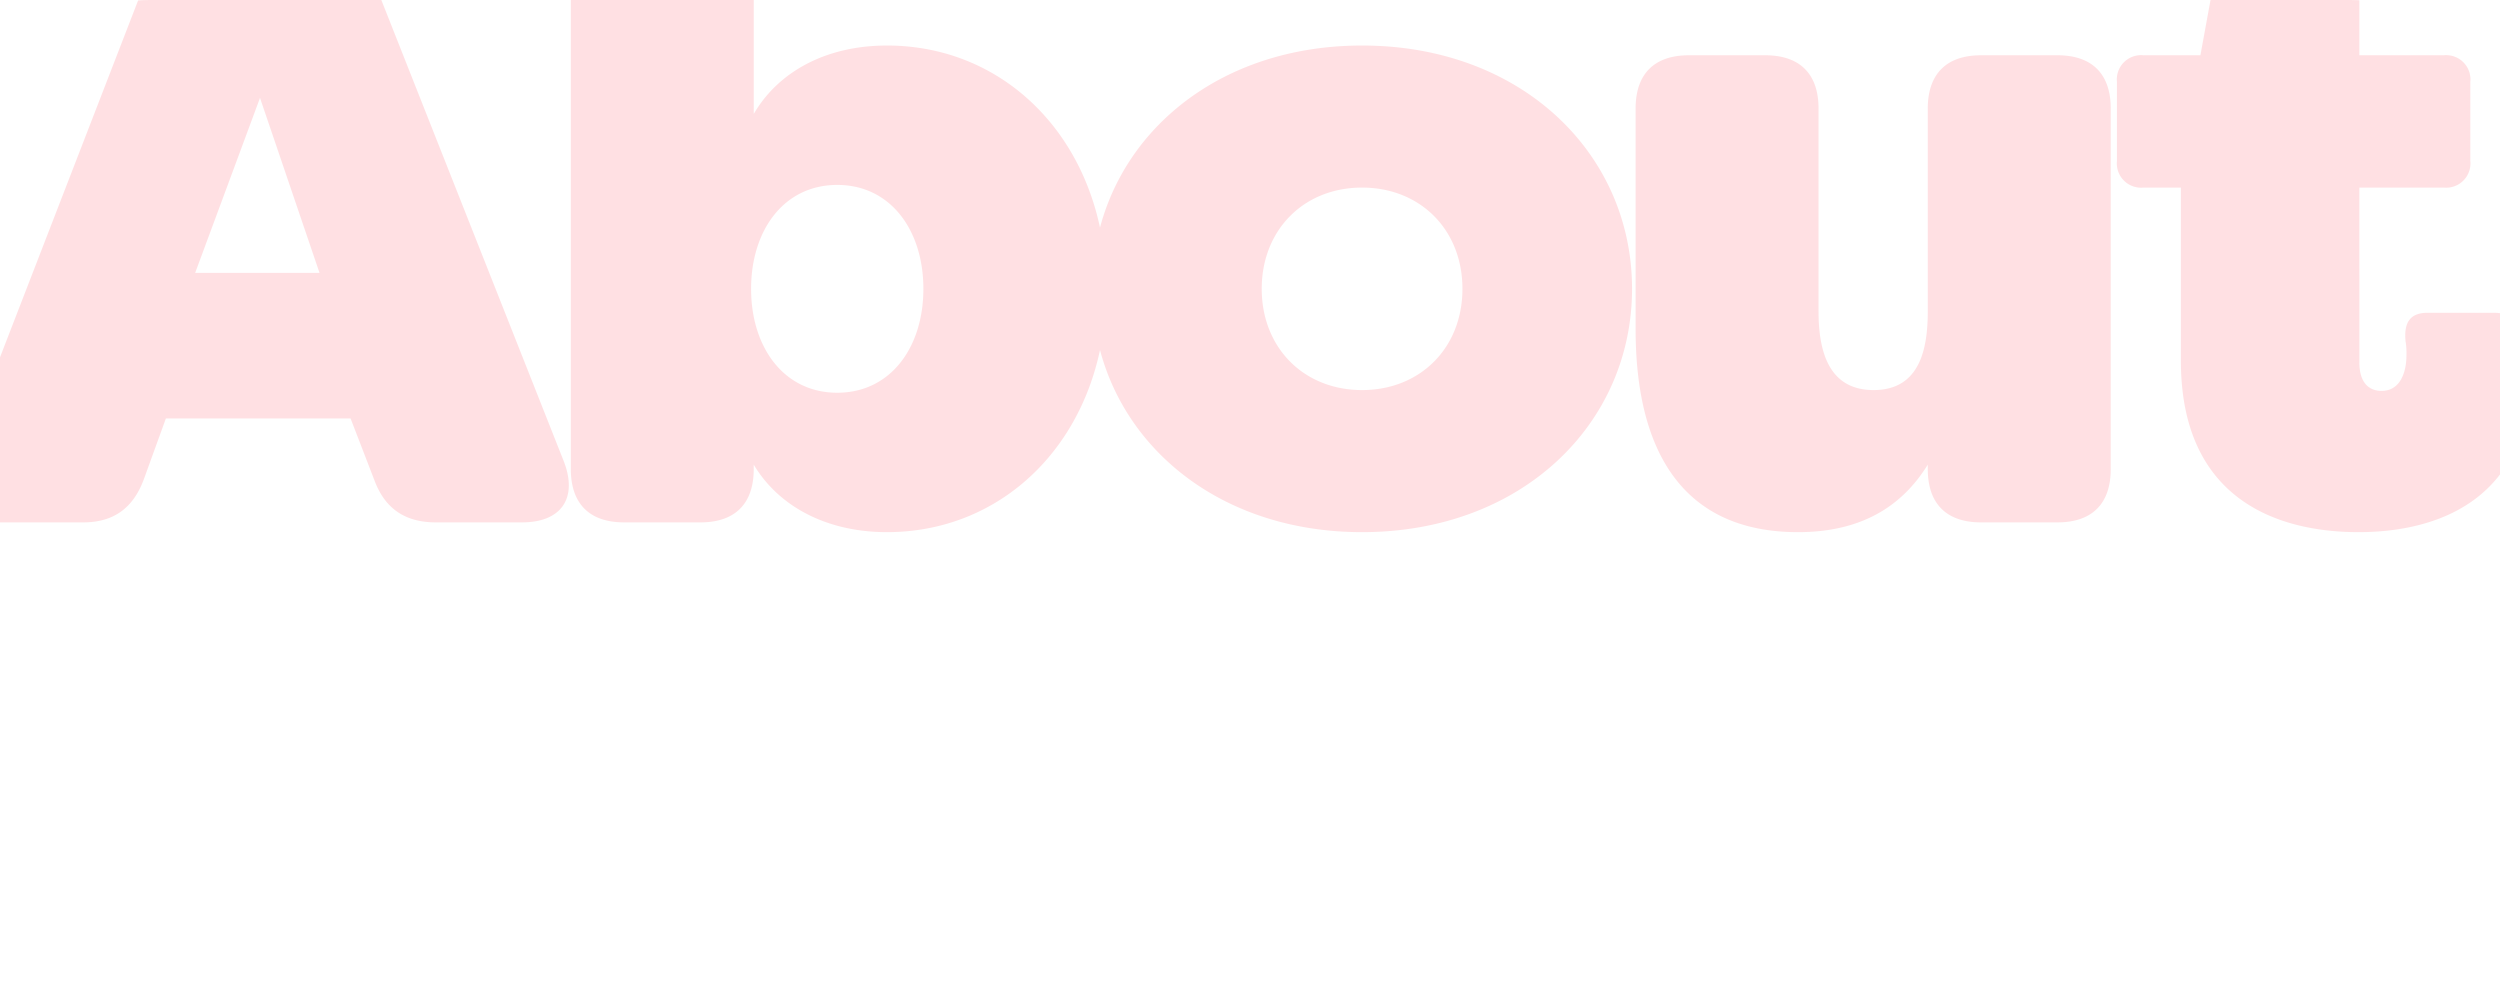 <svg xmlns="http://www.w3.org/2000/svg" xmlns:xlink="http://www.w3.org/1999/xlink" width="335" height="135" viewBox="0 0 335 135">
  <defs>
    <clipPath id="clip-path">
      <path id="パス_124" data-name="パス 124" d="M20,0H315a20,20,0,0,1,20,20v95a20,20,0,0,1-20,20H20A20,20,0,0,1,0,115V20A20,20,0,0,1,20,0Z" transform="translate(-386 2730)" fill="#ff858f"/>
    </clipPath>
  </defs>
  <g id="マスクグループ_4" data-name="マスクグループ 4" transform="translate(386 -2730)" opacity="0.5" clip-path="url(#clip-path)">
    <path id="パス_125" data-name="パス 125" d="M8.211,0H19.159c4.046,0,6.664-1.9,8.092-5.712l2.975-8.211H54.978l3.213,8.33C59.619-1.785,62.356,0,66.4,0H77.945c5.355,0,7.5-3.332,5.593-8.211l-27.489-69.5C54.5-81.515,51.884-83.3,47.838-83.3H37.723c-4.046,0-6.783,1.785-8.211,5.593L2.618-8.211C.714-3.332,2.975,0,8.211,0ZM34.153-33.439,42.84-56.882l7.973,23.443Zm92.7,34.748c16.66,0,29.393-13.685,29.393-32.606S143.514-63.9,126.854-63.9c-8.092,0-14.518,3.451-17.85,9.163V-78.9c0-4.641-2.5-7.14-7.14-7.14H91.63c-4.641,0-7.14,2.5-7.14,7.14V-7.14C84.49-2.5,86.989,0,91.63,0h10.234C106.5,0,109-2.5,109-7.14v-.595C112.336-2.142,118.762,1.309,126.854,1.309ZM120.19-17.374c-7.14,0-11.543-6.069-11.543-13.923s4.4-13.923,11.543-13.923,11.543,6.069,11.543,13.923S127.33-17.374,120.19-17.374ZM190.519,1.309c21.42,0,36.176-14.518,36.176-32.606S211.939-63.9,190.519-63.9,154.343-49.385,154.343-31.3,169.1,1.309,190.519,1.309Zm0-19.04c-7.854,0-13.447-5.712-13.447-13.566s5.593-13.566,13.447-13.566c7.735,0,13.447,5.593,13.447,13.566S198.254-17.731,190.519-17.731Zm58.429,19.04c8.449,0,13.923-3.451,17.374-9.044v.595c0,4.641,2.5,7.14,7.14,7.14H283.7c4.641,0,7.14-2.5,7.14-7.14V-55.454c0-4.641-2.5-7.14-7.14-7.14H273.462c-4.641,0-7.14,2.5-7.14,7.14v27.132c0,4.879-.952,10.591-7.259,10.591s-7.378-5.712-7.378-10.591V-55.454c0-4.641-2.5-7.14-7.14-7.14H234.311c-4.641,0-7.14,2.5-7.14,7.14v29.512C227.171-15.708,229.551,1.309,248.948,1.309Zm75.089,0c10.71,0,23.086-4.4,23.086-21.9a16.9,16.9,0,0,0-.952-4.879c-.6-1.9-2.142-2.618-4.046-2.618h-8.806c-2.38,0-3.213,1.309-2.975,3.808a9.617,9.617,0,0,1,.119,1.9c0,2.261-.833,4.76-3.332,4.76-1.666,0-2.975-1.071-2.975-3.808V-44.863h11.3a3.257,3.257,0,0,0,3.57-3.57V-59.024a3.257,3.257,0,0,0-3.57-3.57h-11.3V-73.185c0-3.094-1.666-4.76-4.76-4.76h-9.282c-2.856,0-4.76,1.428-5.236,4.284l-2.023,11.067h-7.616a3.257,3.257,0,0,0-3.57,3.57v10.591a3.257,3.257,0,0,0,3.57,3.57h5v23.2C300.237-3.332,312.851,1.309,324.037,1.309Z" transform="translate(-394 2800)" fill="#ffc2c7"/>
  </g>
</svg>
